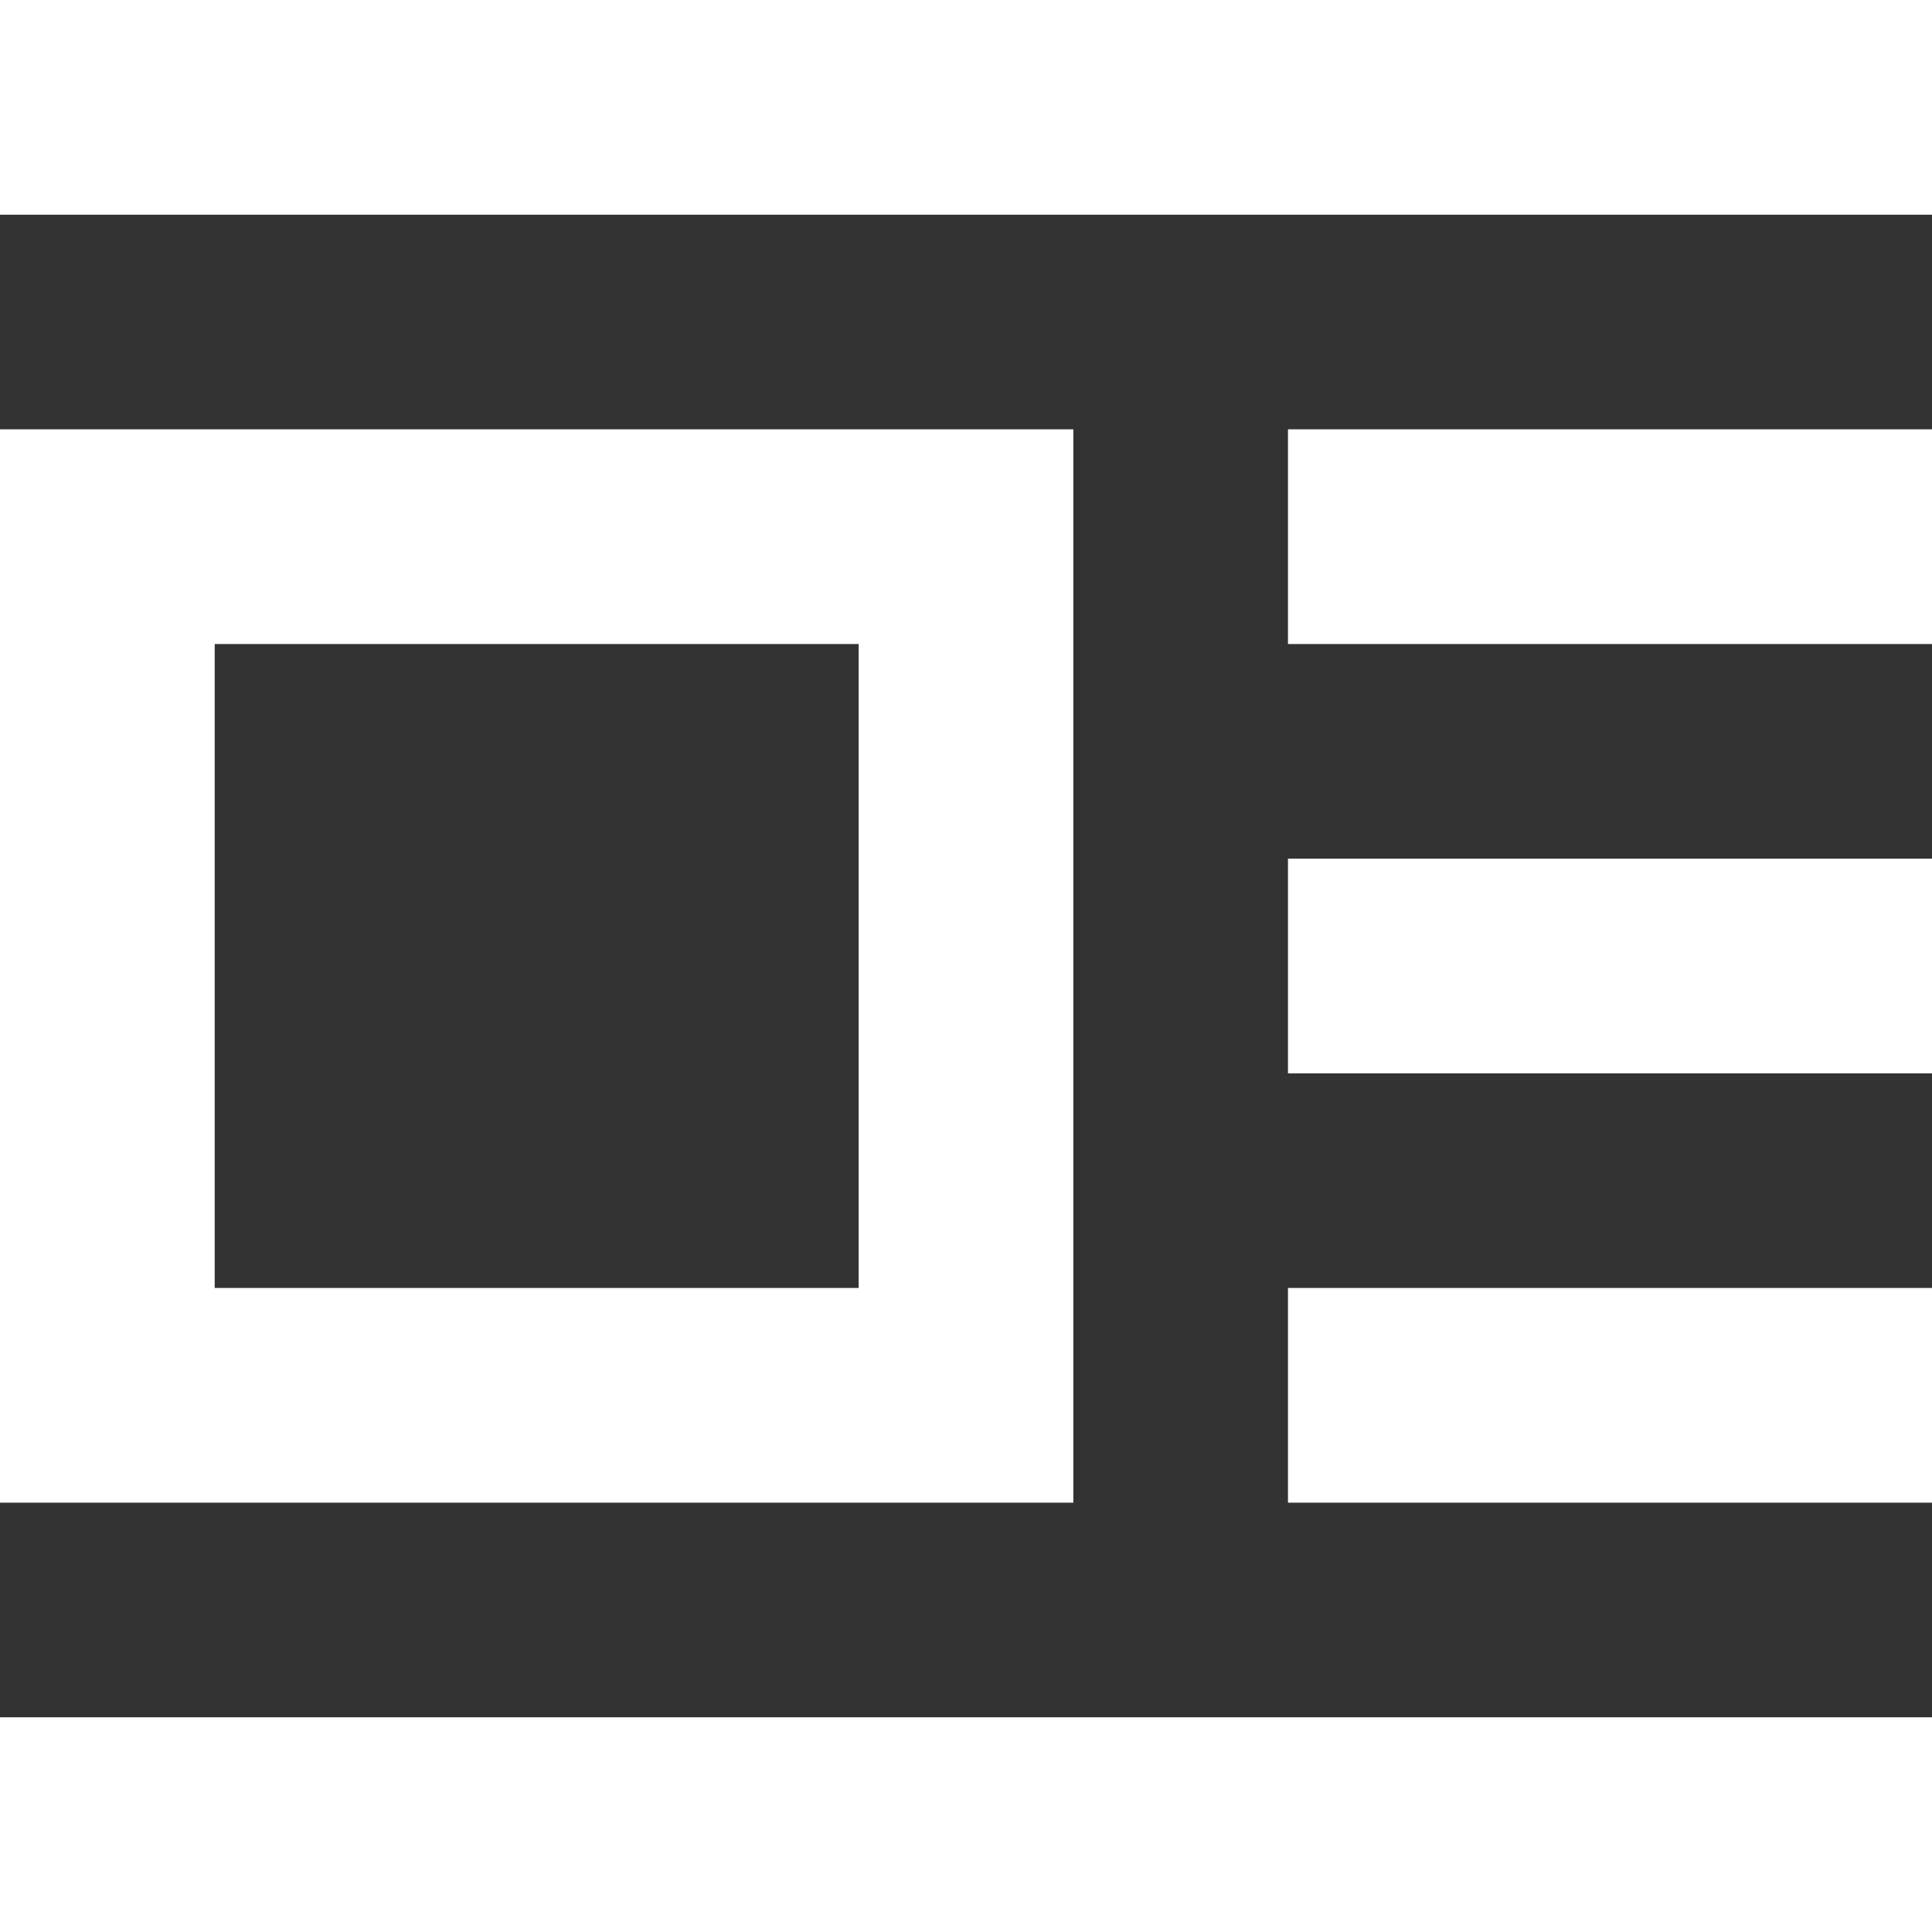 <svg width="23" height="23" viewBox="0 0 23 23" fill="none" xmlns="http://www.w3.org/2000/svg">
<rect x="0" y="0" width="23" height="23" fill="#333333" stroke="none"/>
<mask id="mask0_603_1253" style="mask-type:alpha" maskUnits="userSpaceOnUse" x="-4" y="-4" width="31" height="31">
<rect x="-3.833" y="-3.833" width="30.667" height="30.667" fill="#D9D9D9"/>
</mask>
<g mask="url(#mask0_603_1253)">
<path d="M0 17.889V5.111H12.778V17.889H0ZM2.556 15.333H10.222V7.667H2.556V15.333ZM0 2.556V0H23V2.556H0ZM15.333 7.667V5.111H23V7.667H15.333ZM15.333 12.778V10.222H23V12.778H15.333ZM15.333 17.889V15.333H23V17.889H15.333ZM0 23V20.444H23V23H0Z" fill="white"/>
</g>
</svg>
